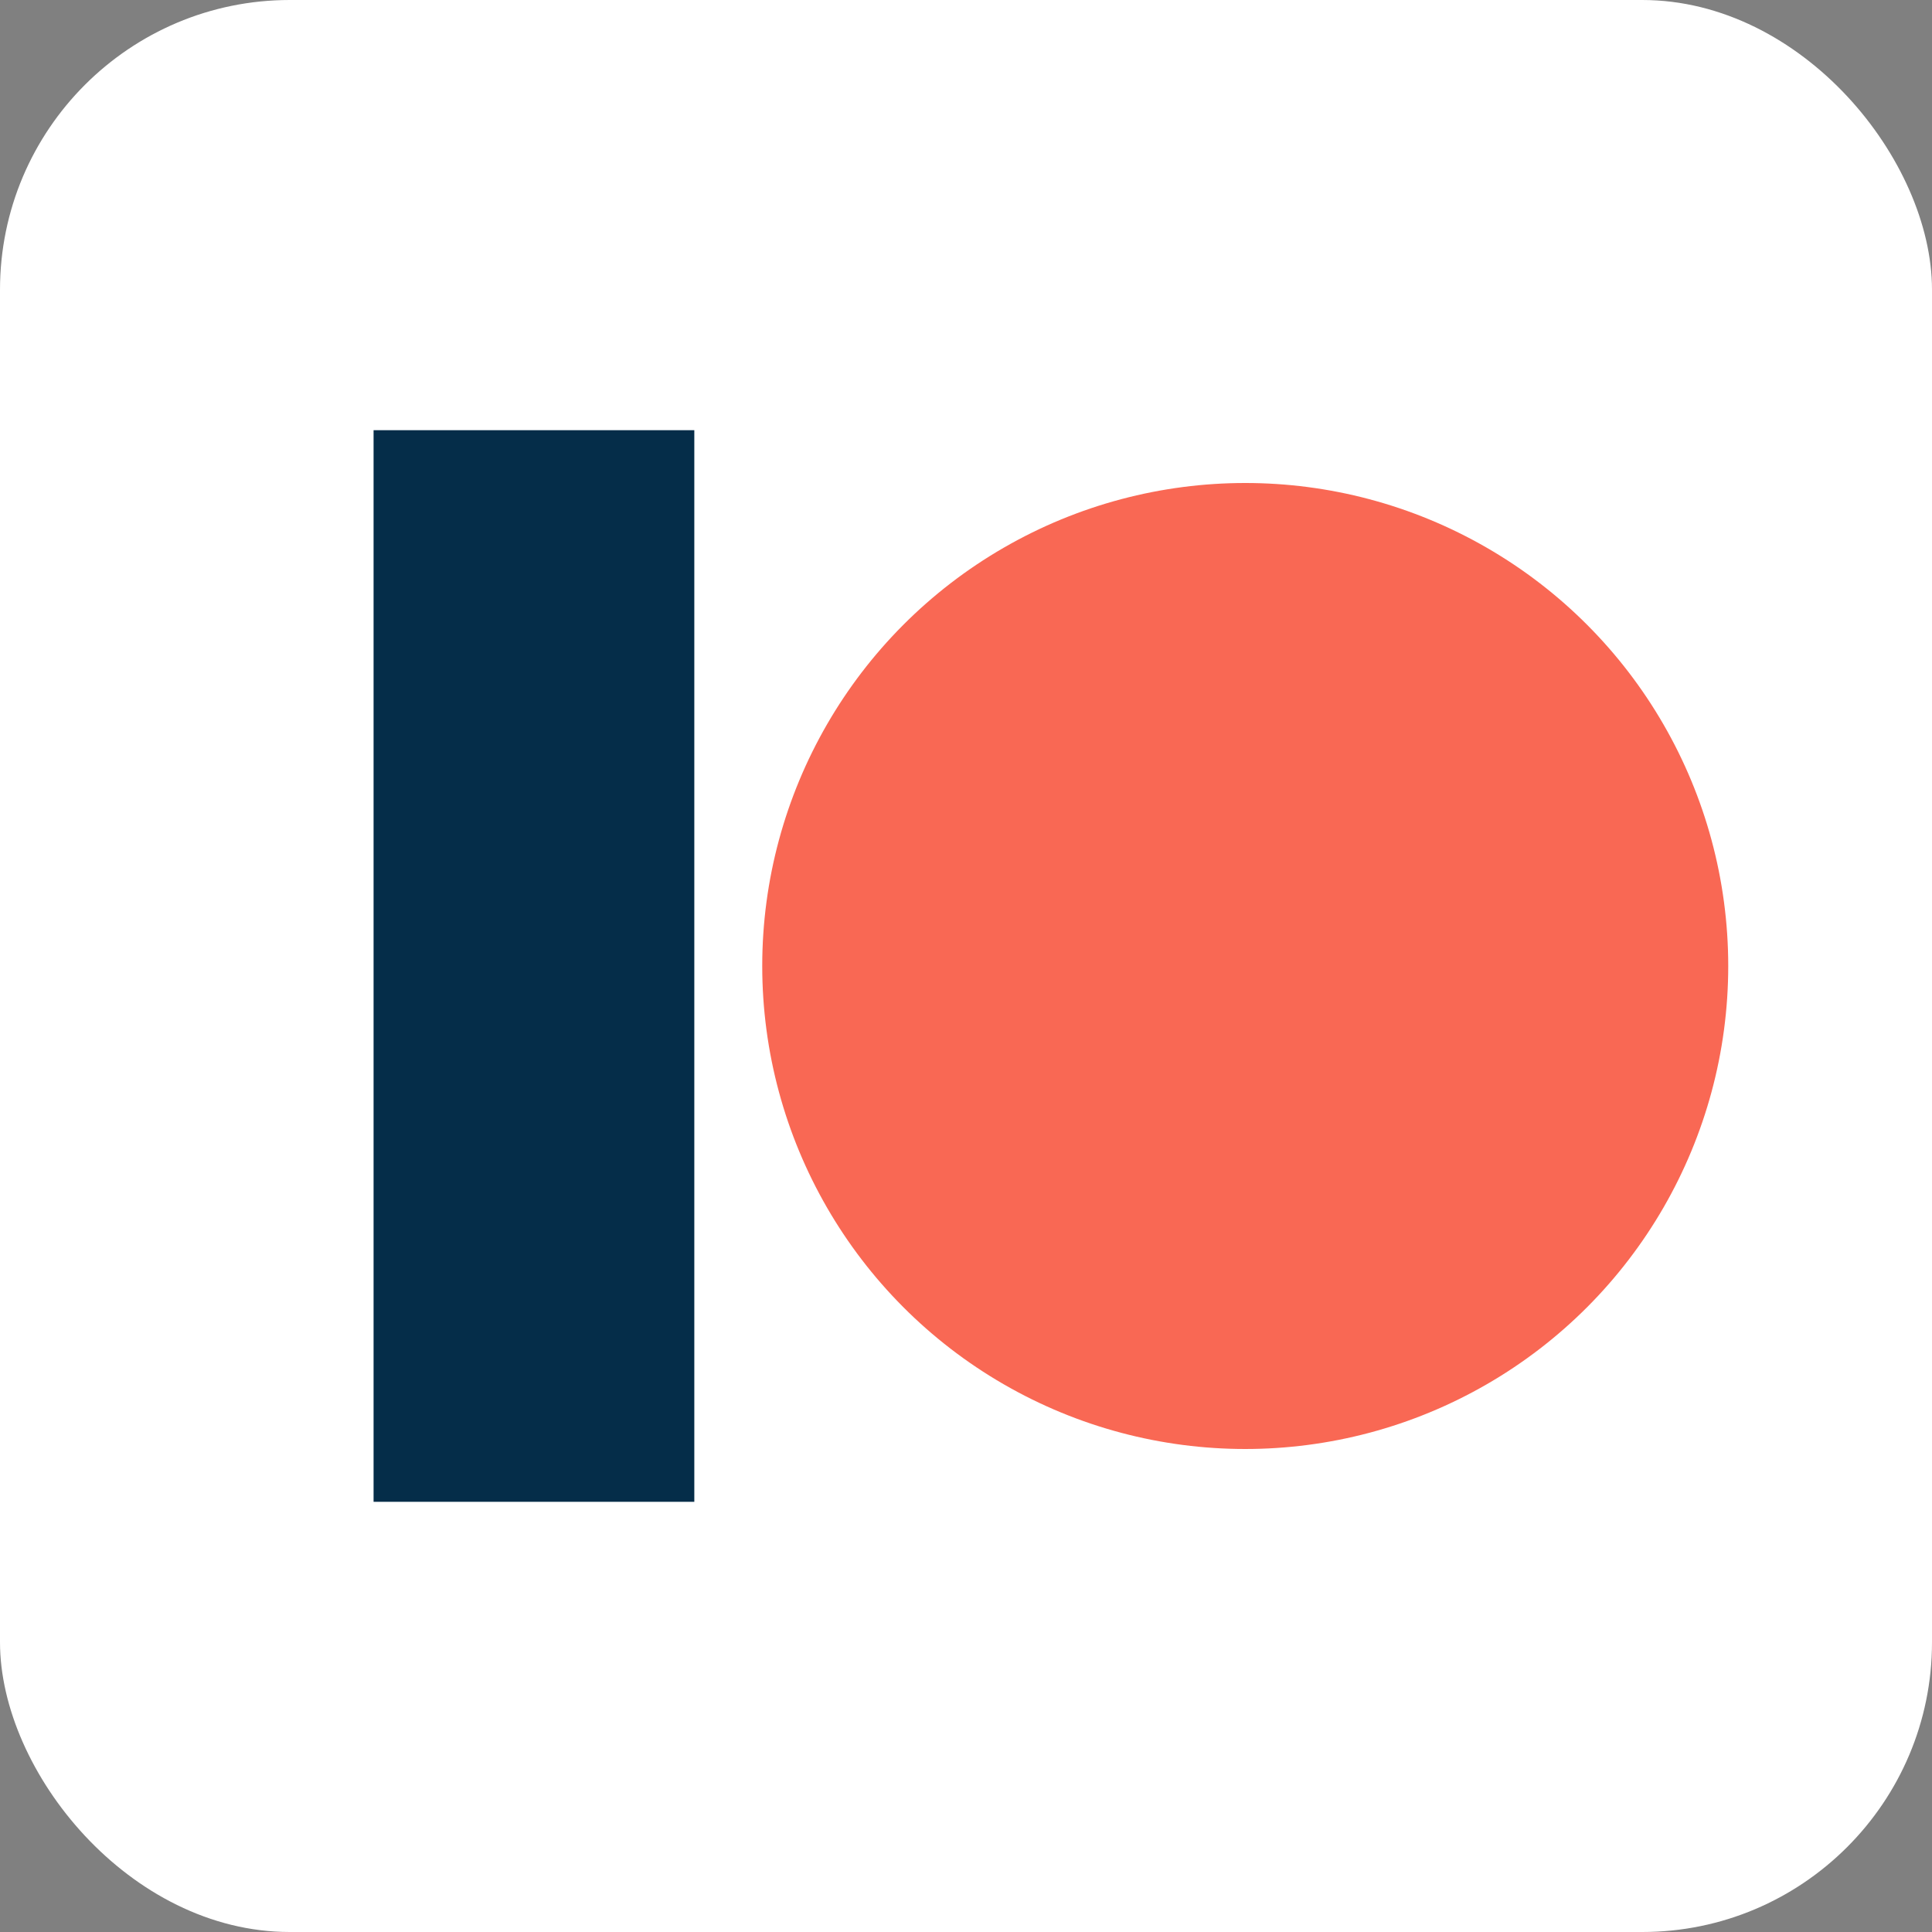 <svg xmlns="http://www.w3.org/2000/svg" viewBox="0 0 512 512"><rect x="0" y="0" width="512" height="512" fill="#808080" stroke="none"/><rect width="512" height="512" rx="15%" fill="#fff"/><circle cx="330" cy="256" r="128" fill="#f96854"/><path fill="#052d49" d="M99 256c0 71 0 142 0 142h85V114H99c0 71 0 71 0 142z"/></svg>

